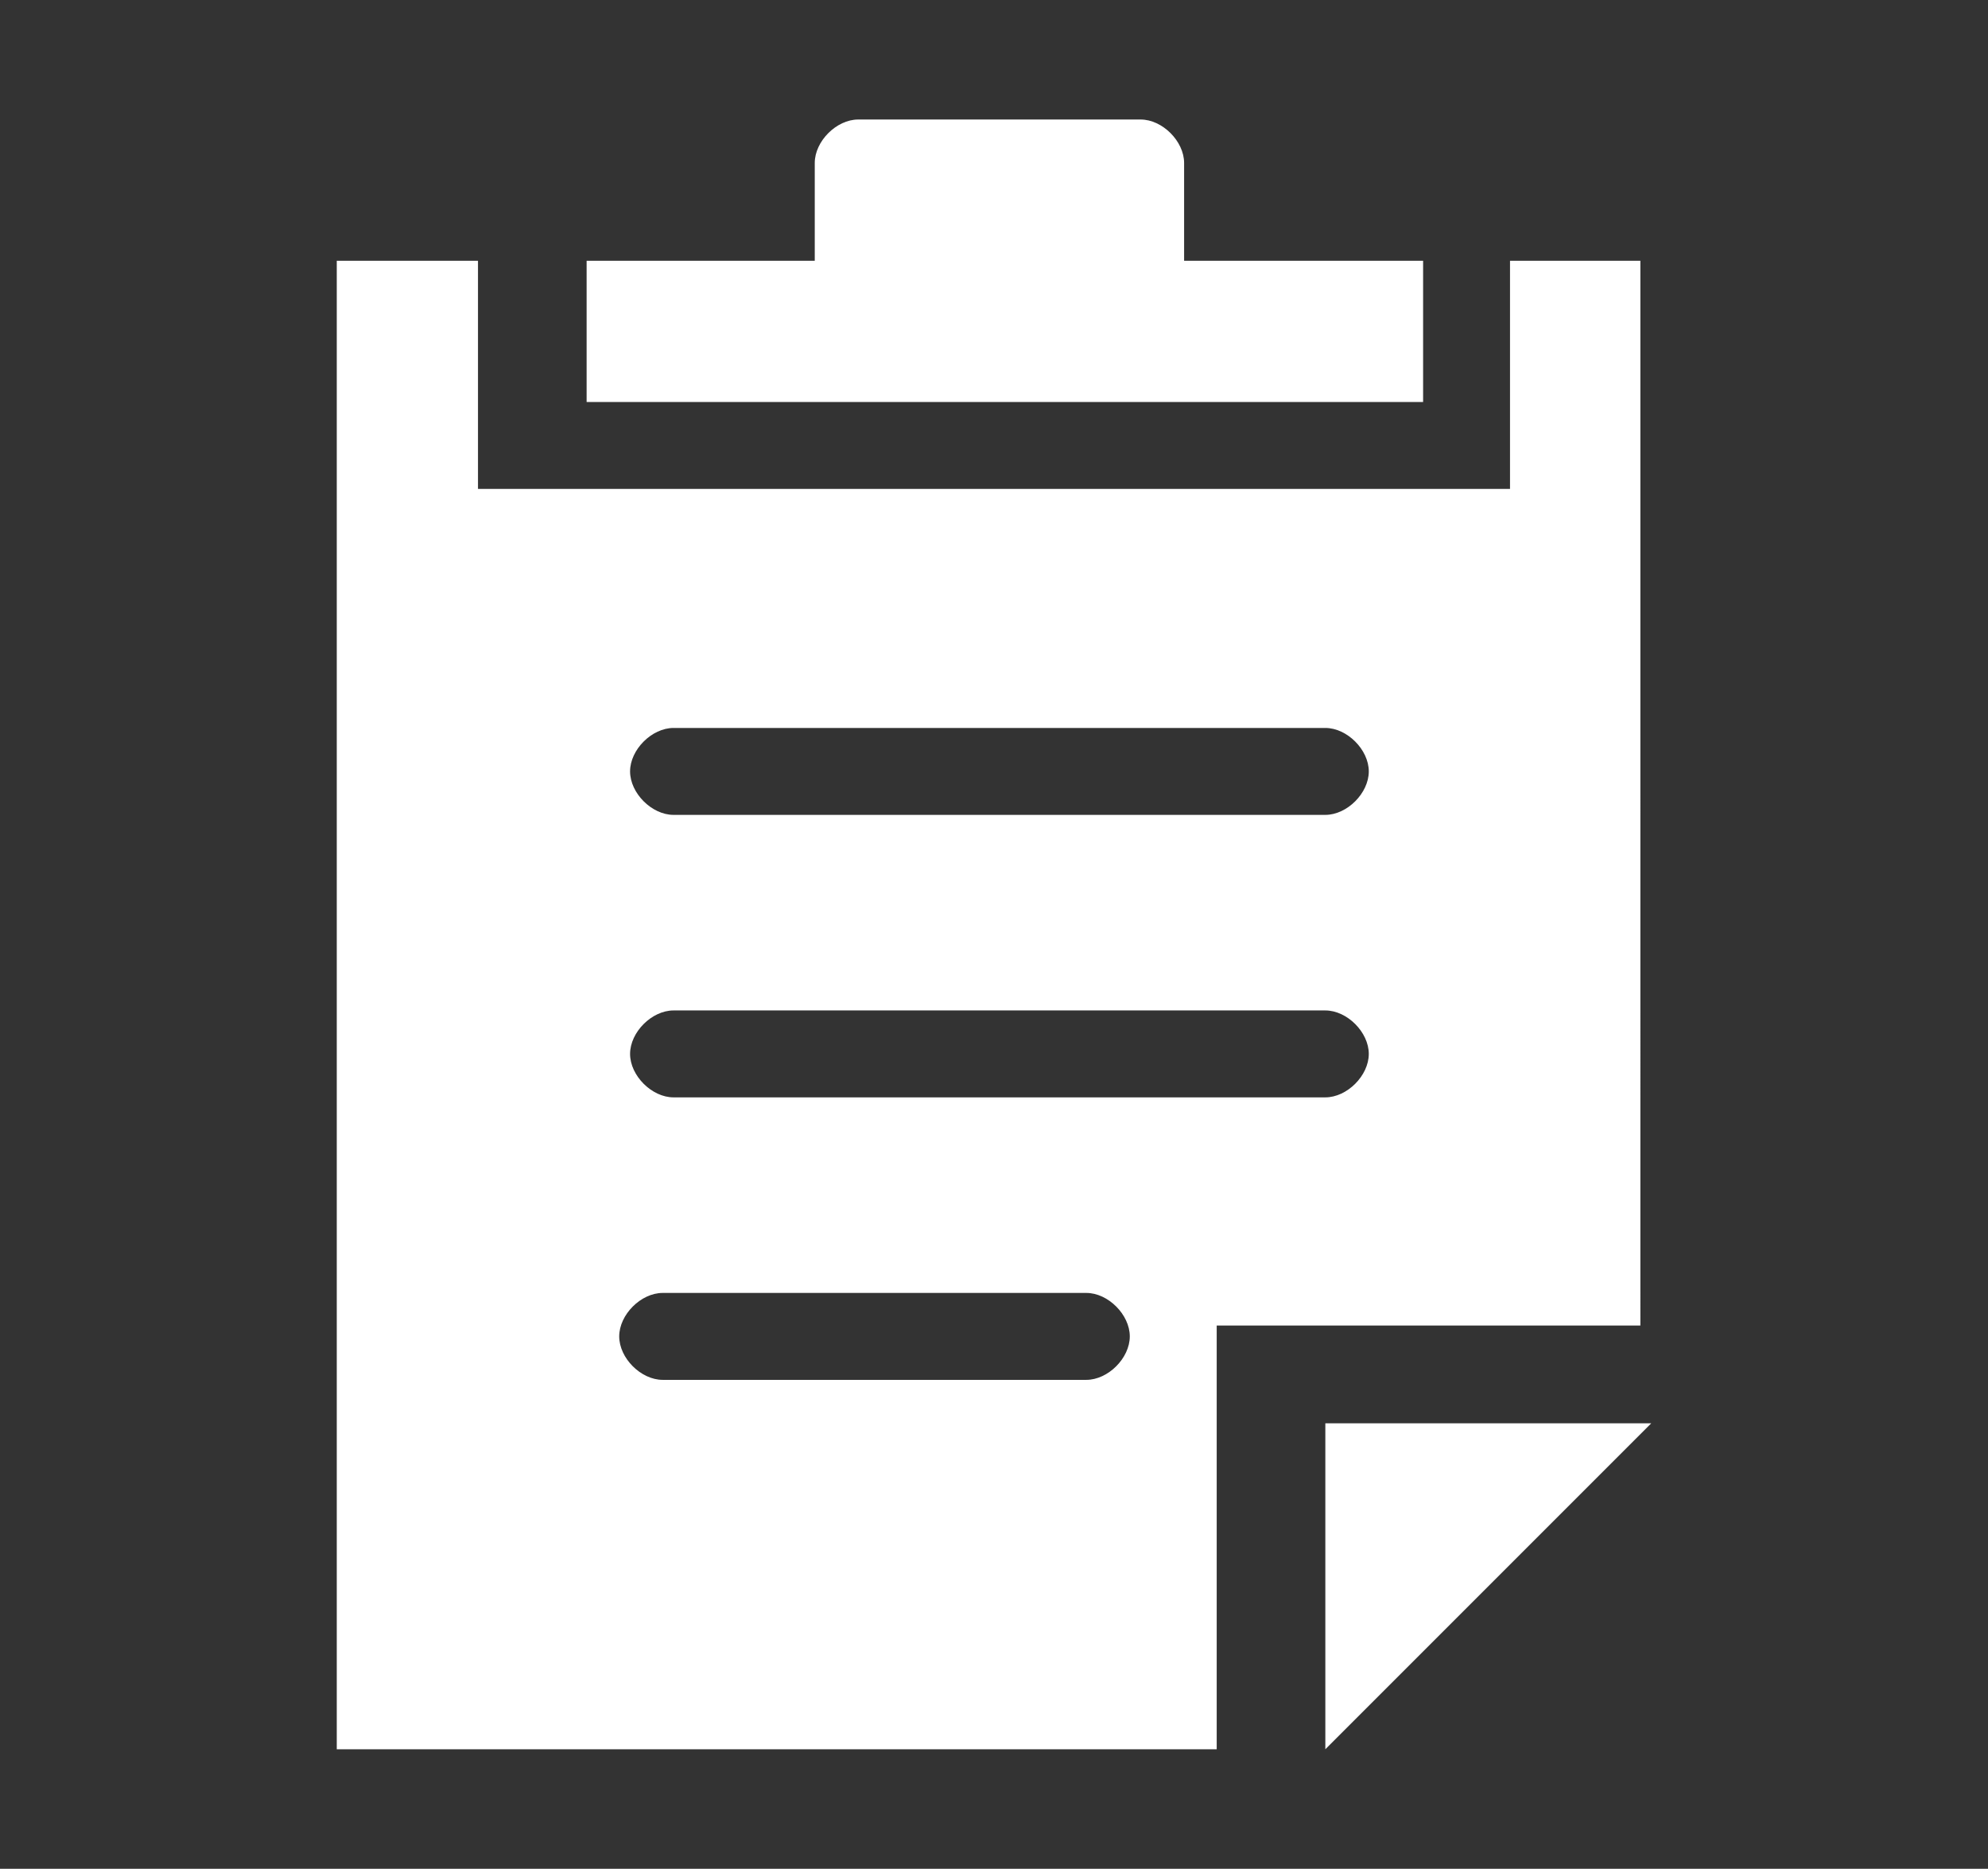 <?xml version="1.0" encoding="UTF-8"?>
<svg id="_レイヤー_1" data-name="レイヤー 1" xmlns="http://www.w3.org/2000/svg" version="1.1" viewBox="0 0 18.3 17.2">
  <rect x="0" y="0" width="18.3" height="17.2" fill="#333333" stroke="none"/>
  <defs>
    <style>
      .cls-1 {
        fill: #fff;
        stroke-width: 0px;
      }
    </style>
  </defs>
  <path class="cls-1" d="M13.9,2.4v2.1H4.4v-2.1h-1.3v13.7h8.1v-3.9h3.9V2.4h-1.3ZM10,12.7h-3.9c-.2,0-.4-.2-.4-.4s.2-.4.4-.4h3.9c.2,0,.4.2.4.4s-.2.4-.4.4ZM12.2,10.1h-6c-.2,0-.4-.2-.4-.4s.2-.4.4-.4h6c.2,0,.4.2.4.4s-.2.4-.4.4ZM12.2,7.5h-6c-.2,0-.4-.2-.4-.4s.2-.4.4-.4h6c.2,0,.4.2.4.4s-.2.4-.4.4Z"/>
  <path class="cls-1" d="M10.9,2.4v-.9c0-.2-.2-.4-.4-.4h-2.6c-.2,0-.4.2-.4.4v.9h-2.1v1.3h7.7v-1.3h-2.1Z"/>
  <polygon class="cls-1" points="12.2 16.1 12.2 13.1 15.2 13.1 12.2 16.1"/>
</svg>